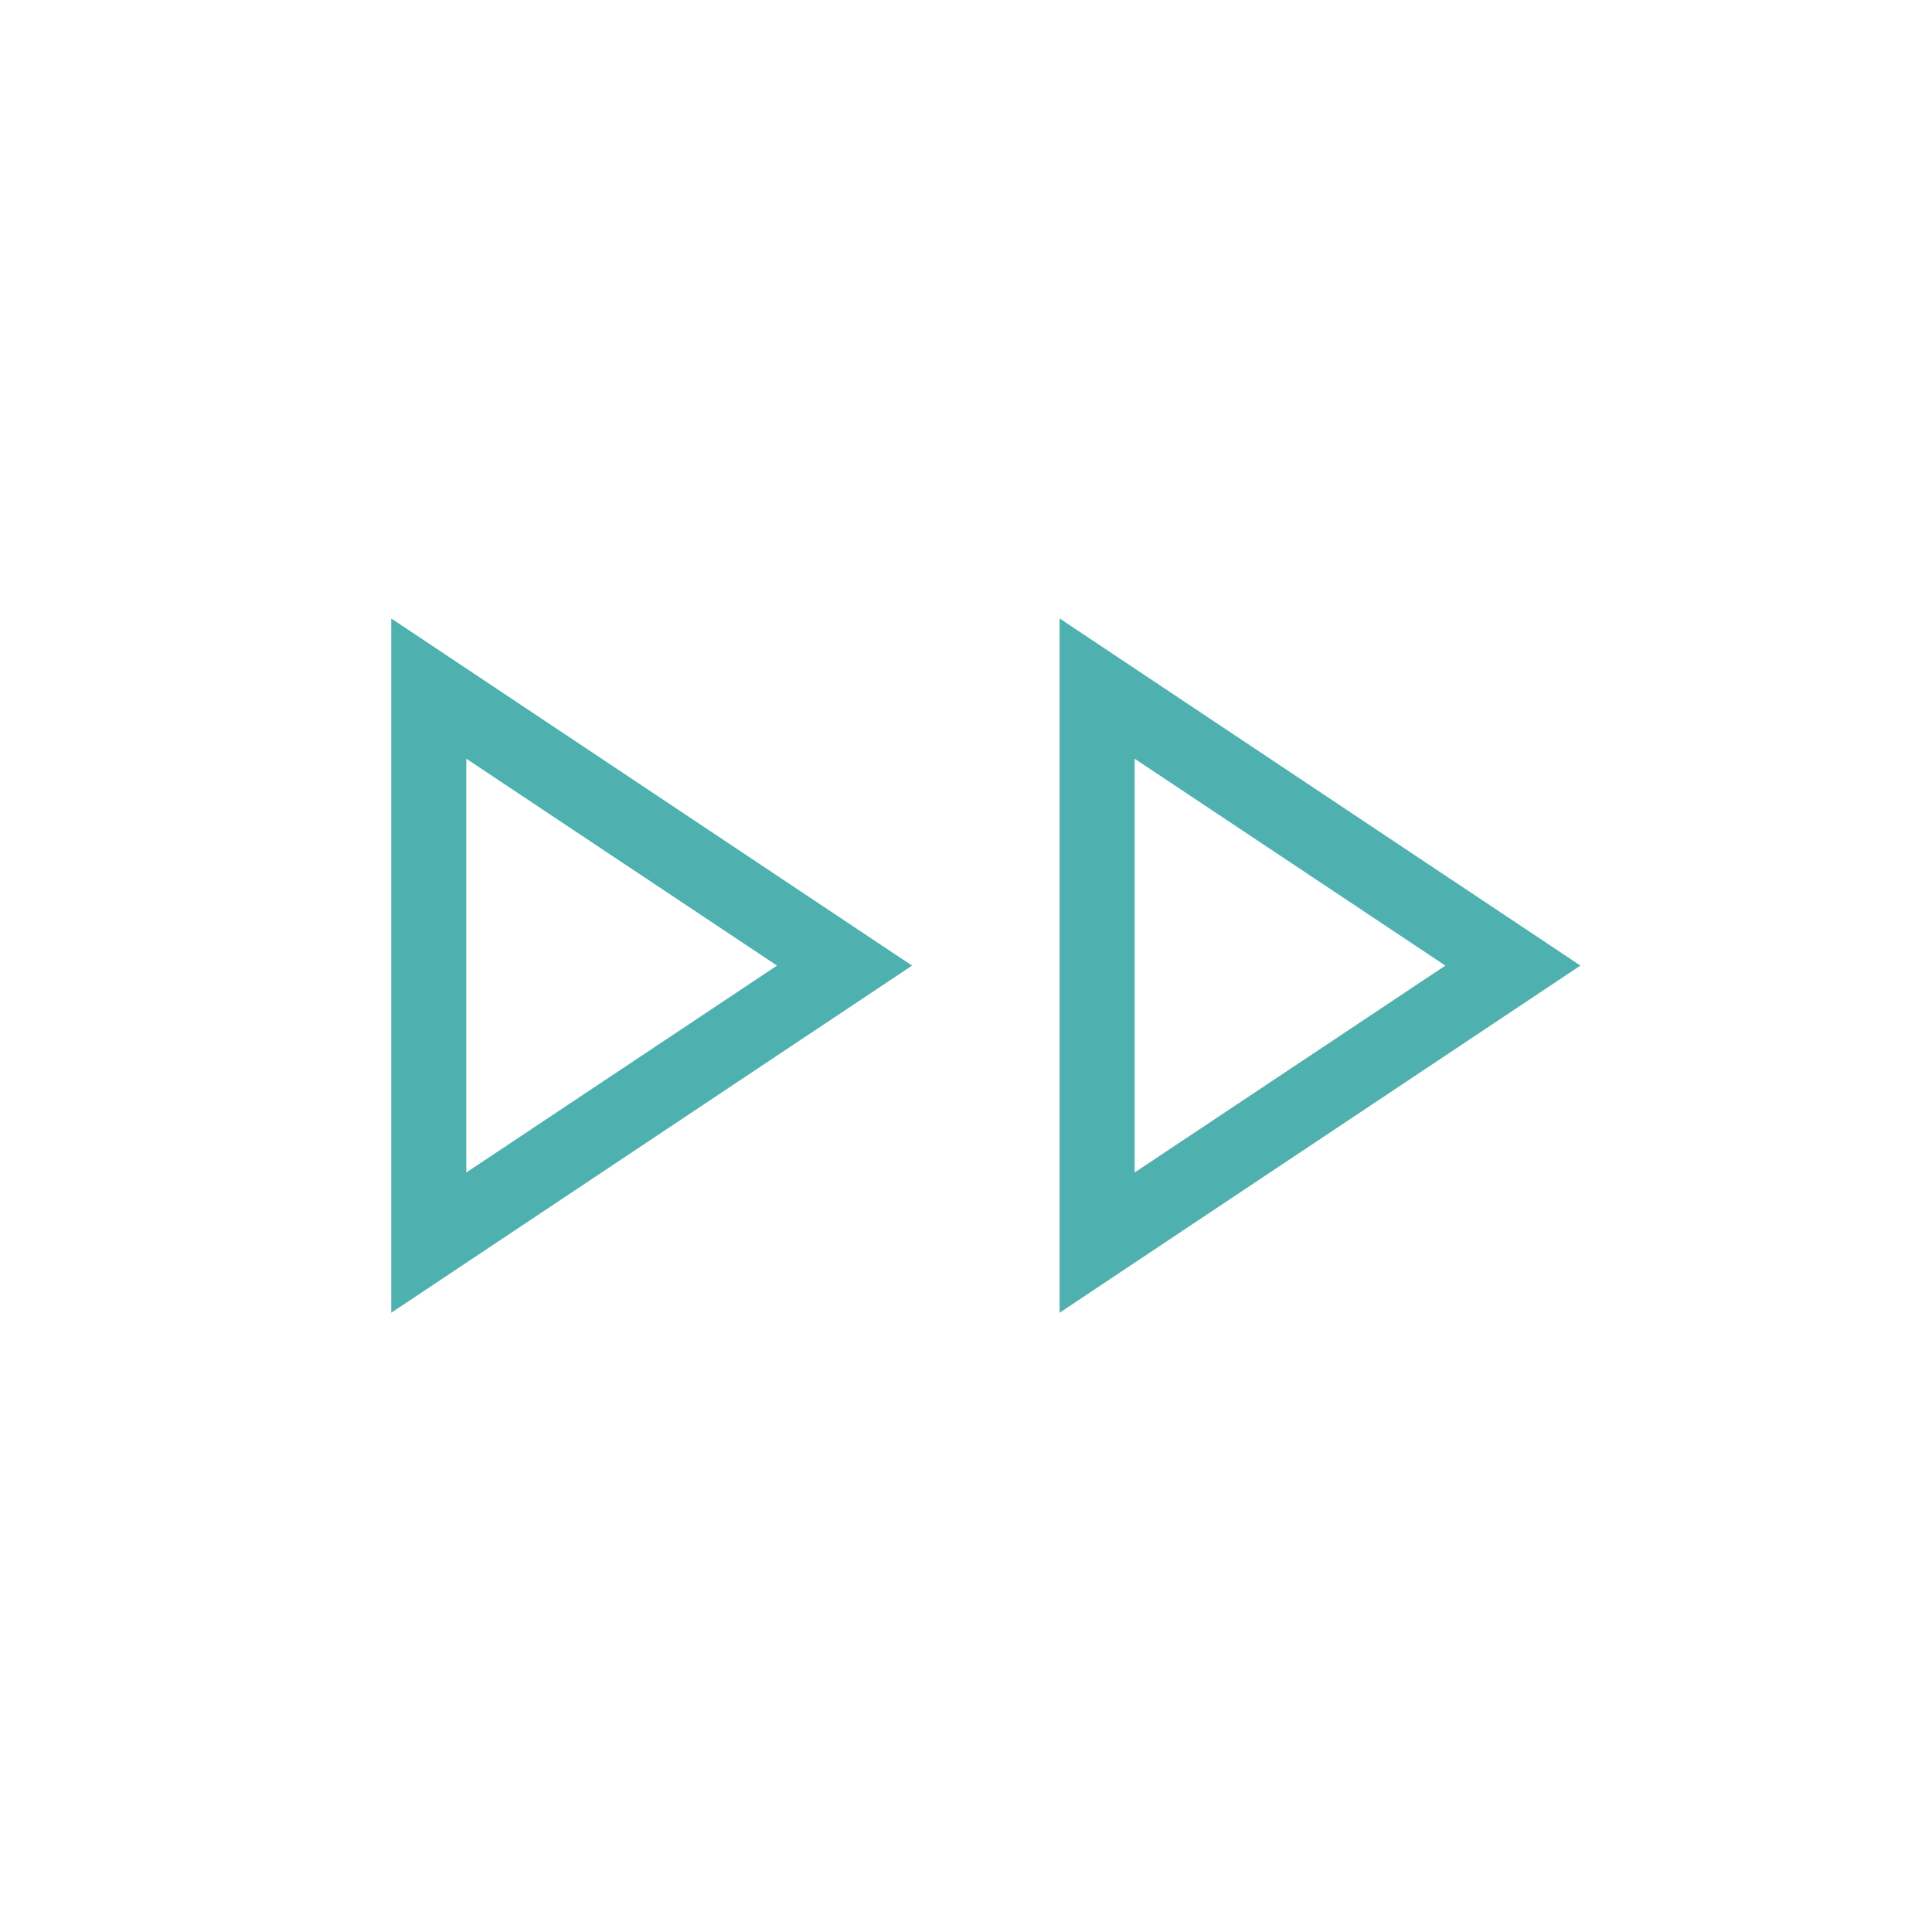 <?xml version="1.0" encoding="UTF-8"?> <svg xmlns="http://www.w3.org/2000/svg" id="BG_Circle" width="96" height="96" viewBox="0 0 96 96"><defs><style>.cls-1{fill:#4fb0b0;}</style></defs><path class="cls-1" d="M19.44,65.24V30.73l25.88,17.25-25.88,17.25ZM52.65,65.24V30.73l25.88,17.25-25.88,17.25ZM23.17,58.26l15.44-10.28-15.44-10.28v20.56ZM56.38,58.26l15.44-10.28-15.44-10.28v20.56Z"></path></svg> 